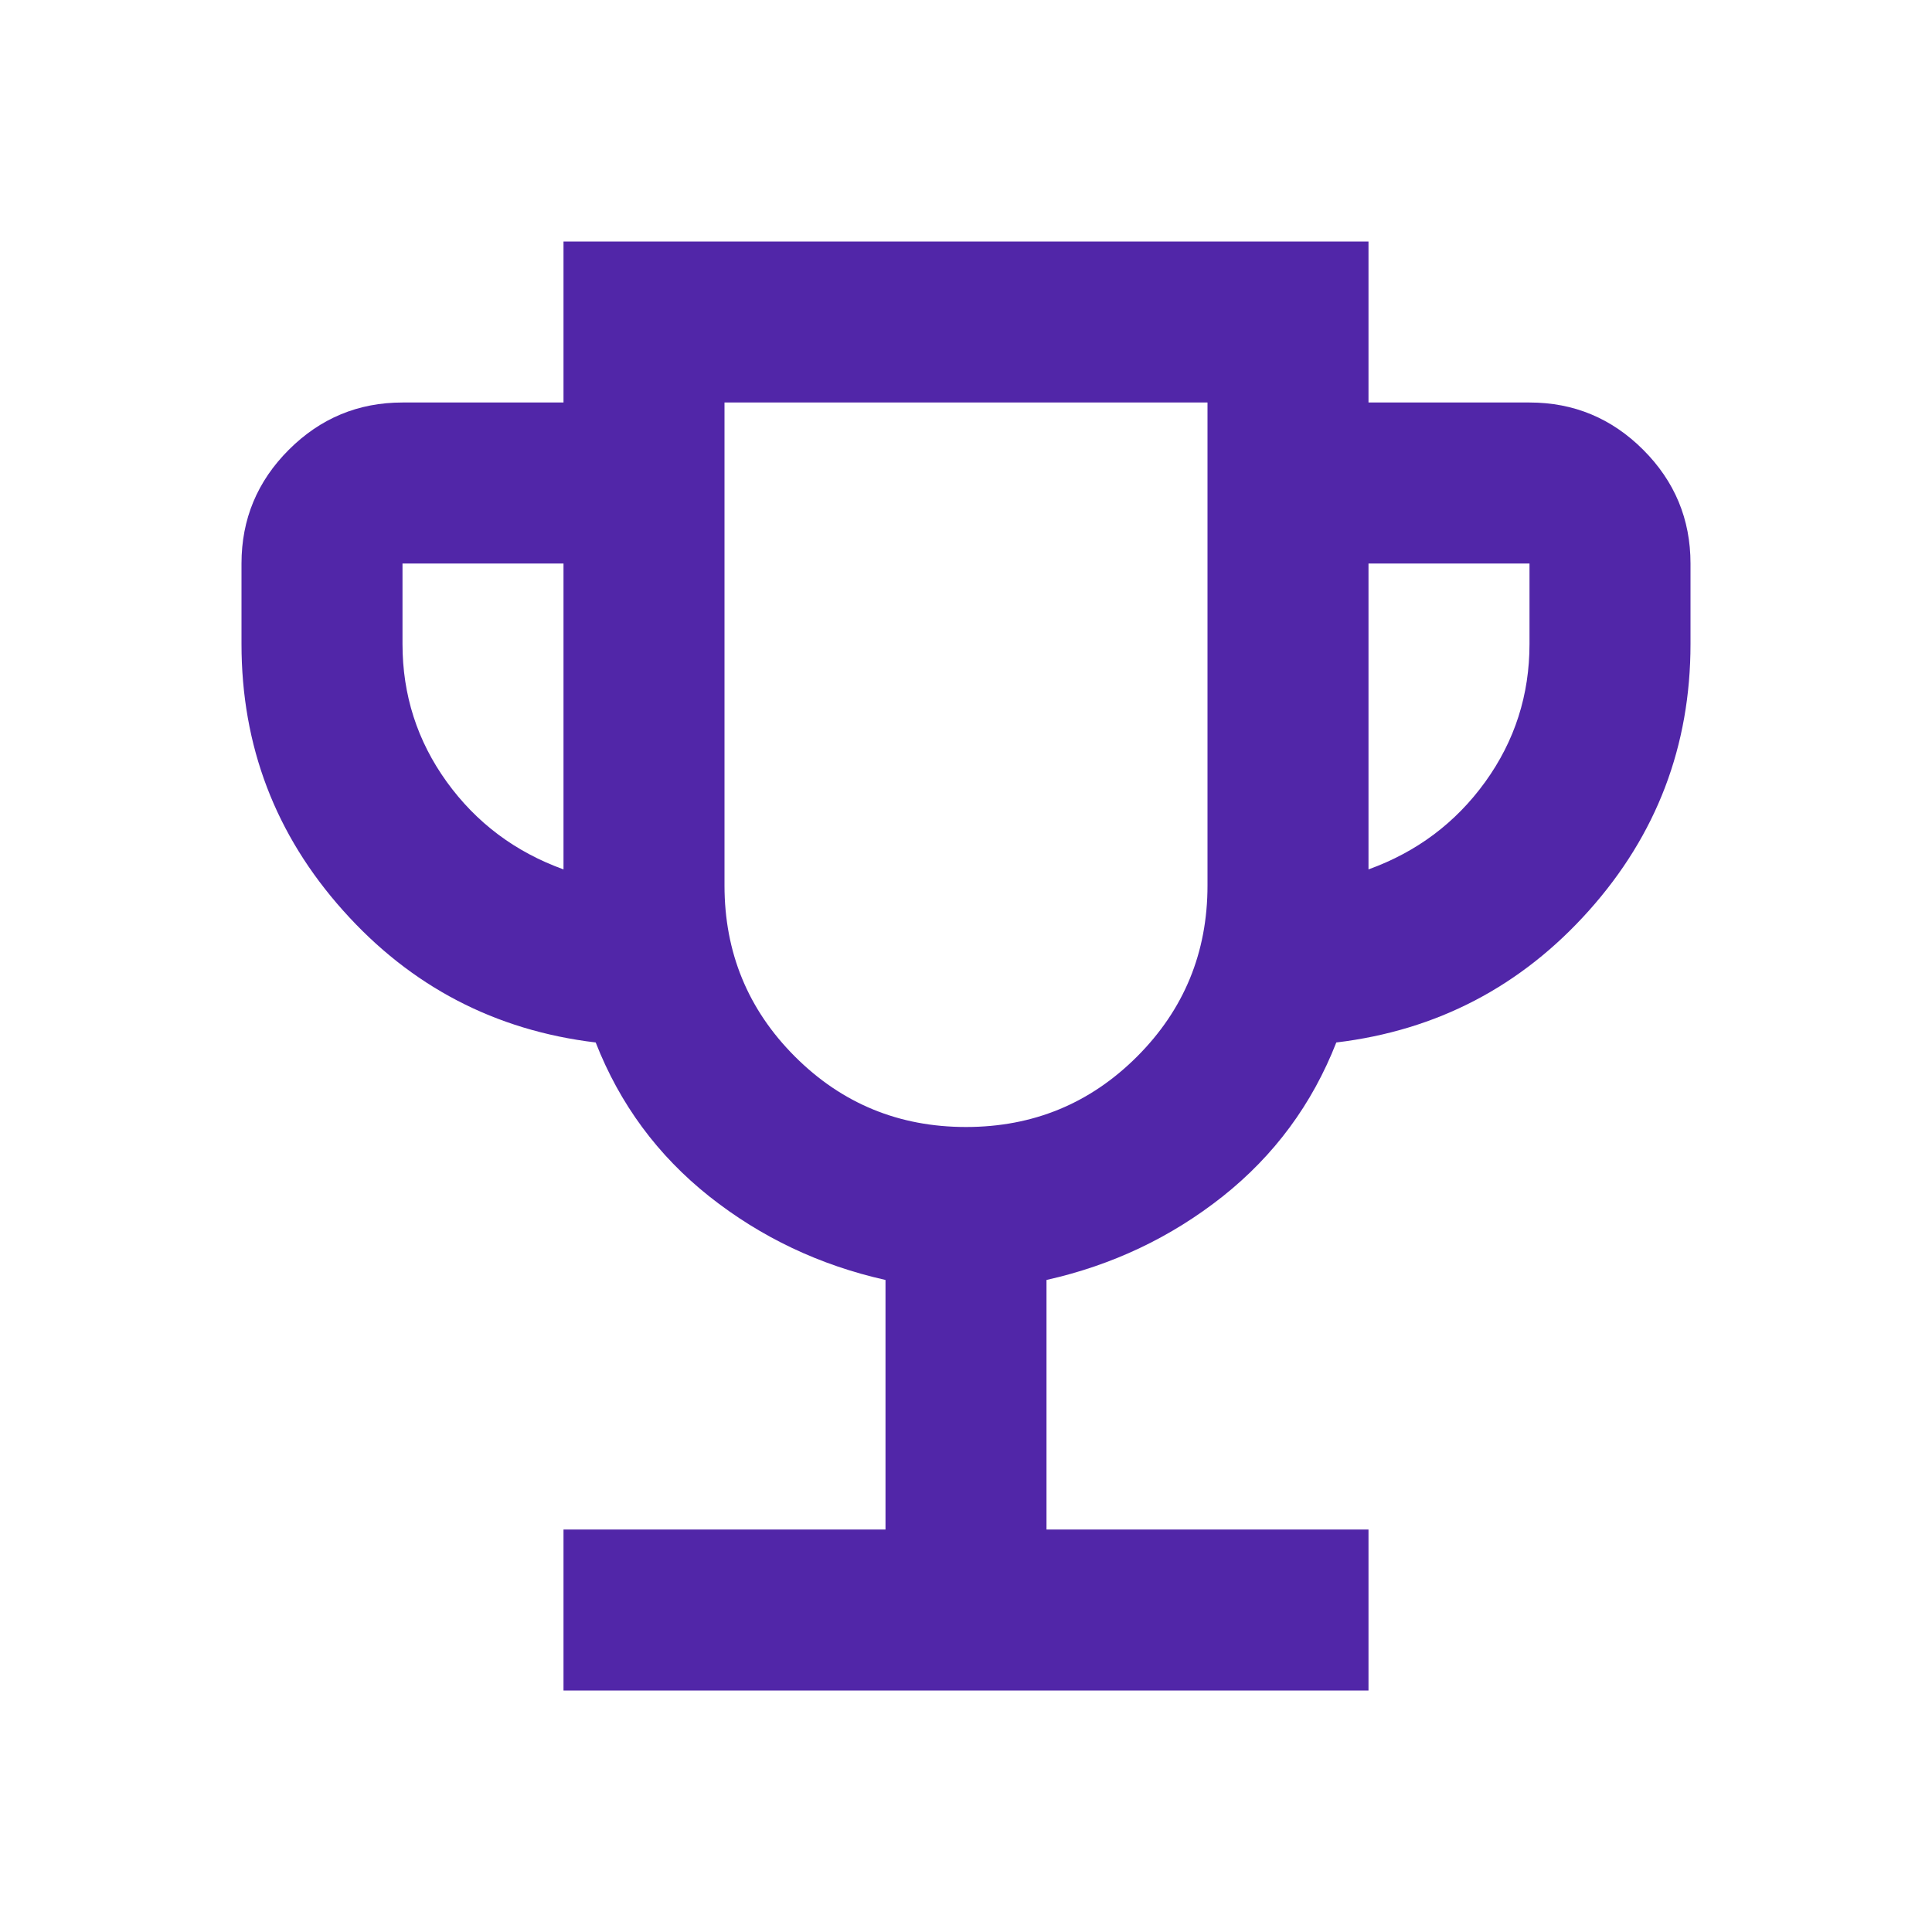 <svg width="24" height="24" viewBox="0 0 24 24" fill="none" xmlns="http://www.w3.org/2000/svg">
<path d="M7 21V19H11V15.9C10.183 15.717 9.454 15.371 8.812 14.863C8.171 14.354 7.7 13.717 7.4 12.95C6.15 12.8 5.104 12.254 4.263 11.312C3.421 10.371 3 9.267 3 8V7C3 6.45 3.196 5.979 3.587 5.588C3.979 5.196 4.45 5 5 5H7V3H17V5H19C19.55 5 20.021 5.196 20.413 5.588C20.804 5.979 21 6.45 21 7V8C21 9.267 20.579 10.371 19.738 11.312C18.896 12.254 17.85 12.8 16.6 12.95C16.3 13.717 15.829 14.354 15.188 14.863C14.546 15.371 13.817 15.717 13 15.9V19H17V21H7ZM7 10.8V7H5V8C5 8.633 5.183 9.204 5.55 9.713C5.917 10.221 6.4 10.583 7 10.8ZM12 14C12.833 14 13.542 13.708 14.125 13.125C14.708 12.542 15 11.833 15 11V5H9V11C9 11.833 9.292 12.542 9.875 13.125C10.458 13.708 11.167 14 12 14ZM17 10.8C17.6 10.583 18.083 10.221 18.45 9.713C18.817 9.204 19 8.633 19 8V7H17V10.8Z" fill="#5126A8"/>
</svg>
